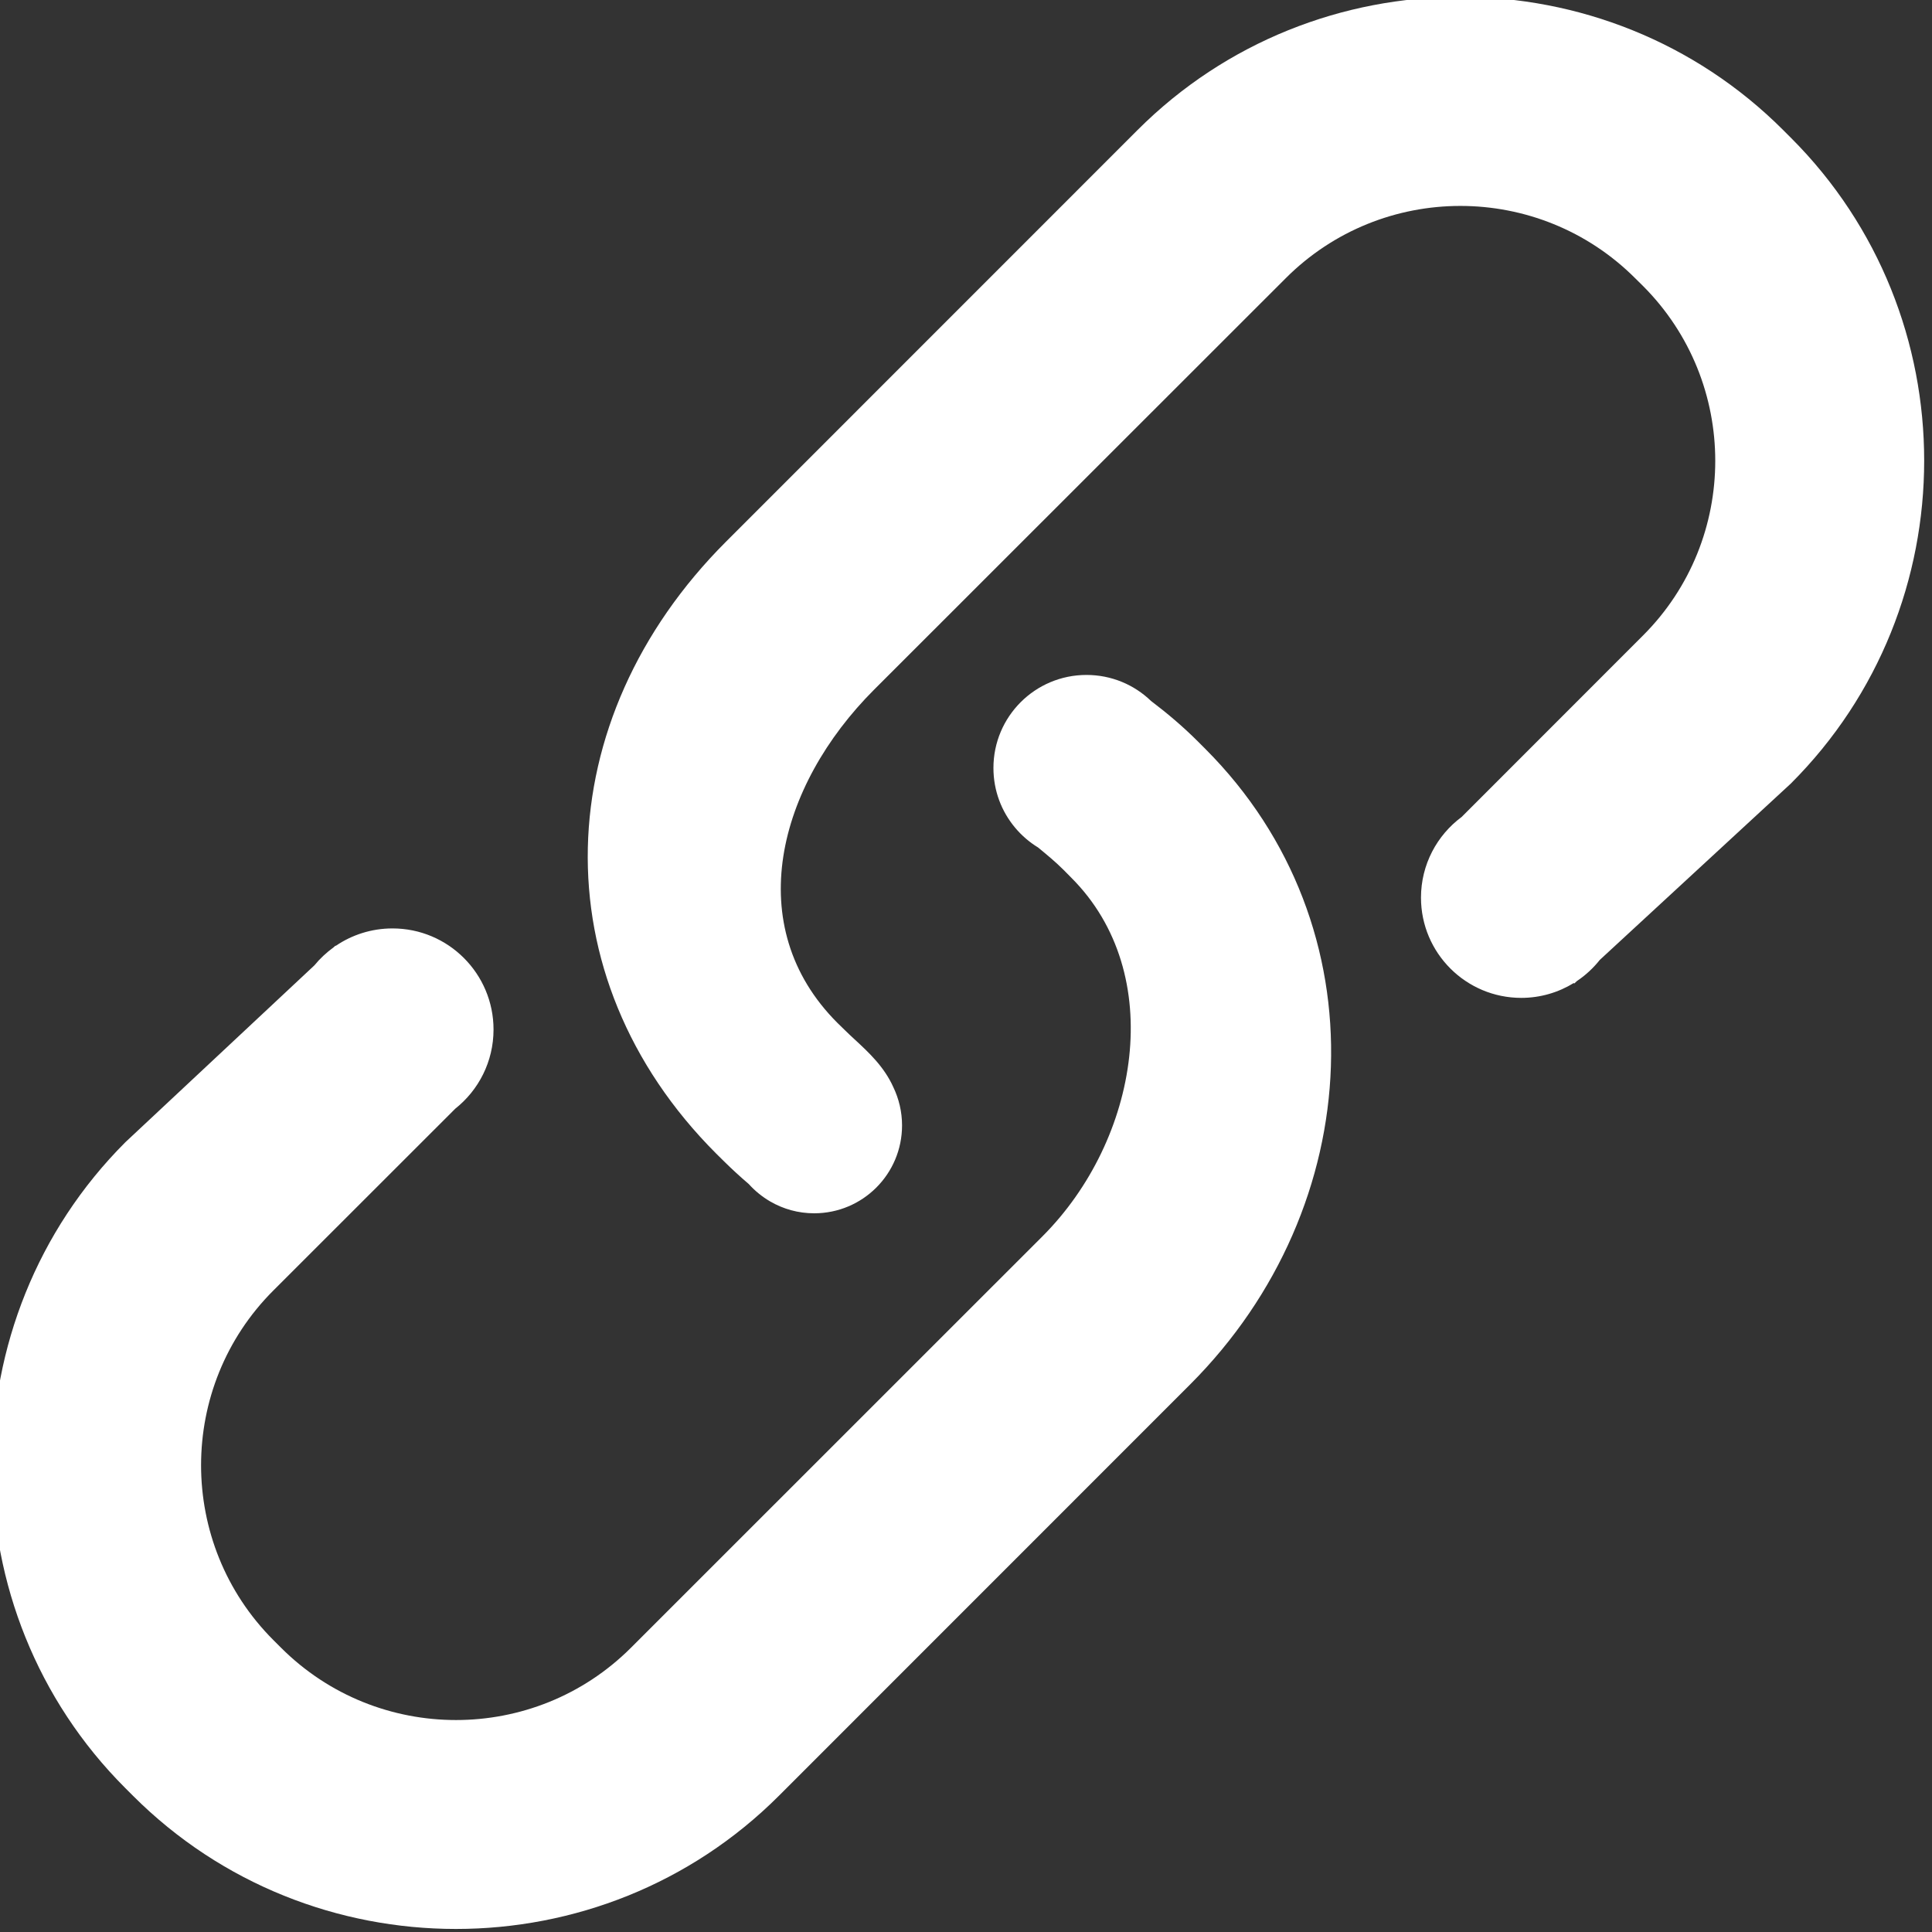 <svg width="20" height="20" viewBox="0 0 20 20" fill="none" xmlns="http://www.w3.org/2000/svg">
<rect x="0" y="0" width="20" height="20" fill="#333333" stroke="none"/>
<g id="&#233;&#147;&#190;&#230;&#142;&#165; (1) 1" clip-path="url(#clip0_1_21)">
<path id="Union" fill-rule="evenodd" clip-rule="evenodd" d="M18.46 1.347L18.54 1.427C20.379 3.265 20.379 6.274 18.538 8.112L16.561 9.937C16.494 10.021 16.415 10.095 16.325 10.155L16.296 10.182L16.292 10.176C16.134 10.273 15.948 10.33 15.748 10.33C15.175 10.33 14.71 9.865 14.71 9.292C14.71 8.95 14.876 8.646 15.131 8.457L17.007 6.58C18.006 5.583 18.006 3.958 17.007 2.959L16.928 2.881C15.929 1.882 14.306 1.882 13.309 2.881L9.048 7.14C8.049 8.139 7.67 9.589 8.668 10.588L8.747 10.665C8.78 10.698 8.817 10.732 8.855 10.767C8.994 10.896 9.153 11.043 9.248 11.255C9.305 11.374 9.338 11.509 9.338 11.65C9.338 12.153 8.931 12.56 8.428 12.56C8.264 12.56 8.109 12.516 7.976 12.439L7.976 12.439L7.974 12.438C7.89 12.389 7.815 12.328 7.751 12.257C7.662 12.181 7.576 12.102 7.492 12.019L7.414 11.942C5.575 10.102 5.676 7.447 7.515 5.608L11.775 1.347C13.613 -0.492 16.622 -0.492 18.46 1.347ZM11.915 7.256C12.084 7.384 12.247 7.522 12.4 7.675L12.478 7.753C14.314 9.591 14.159 12.491 12.322 14.33L8.063 18.59C6.224 20.428 3.216 20.428 1.377 18.59L1.298 18.511C-0.541 16.674 -0.541 13.664 1.298 11.824L3.254 9.994C3.312 9.923 3.379 9.861 3.453 9.807L3.473 9.789L3.475 9.792C3.642 9.678 3.845 9.611 4.063 9.611C4.641 9.611 5.109 10.08 5.109 10.658C5.109 10.99 4.954 11.286 4.713 11.477L2.83 13.359C1.832 14.355 1.832 15.98 2.83 16.978L2.91 17.058C3.909 18.055 5.532 18.055 6.531 17.058L10.791 12.799C11.79 11.8 12.088 10.082 11.089 9.085L11.01 9.005C10.927 8.922 10.837 8.848 10.746 8.773C10.656 8.718 10.576 8.649 10.509 8.569L10.509 8.569C10.368 8.401 10.284 8.186 10.284 7.95C10.284 7.418 10.715 6.987 11.247 6.987C11.507 6.987 11.742 7.089 11.915 7.256L11.915 7.256Z" fill="white"/>
</g>
<defs>
<clipPath id="clip0_1_21">
<rect width="20" height="20" fill="white"/>
</clipPath>
</defs>
</svg>
